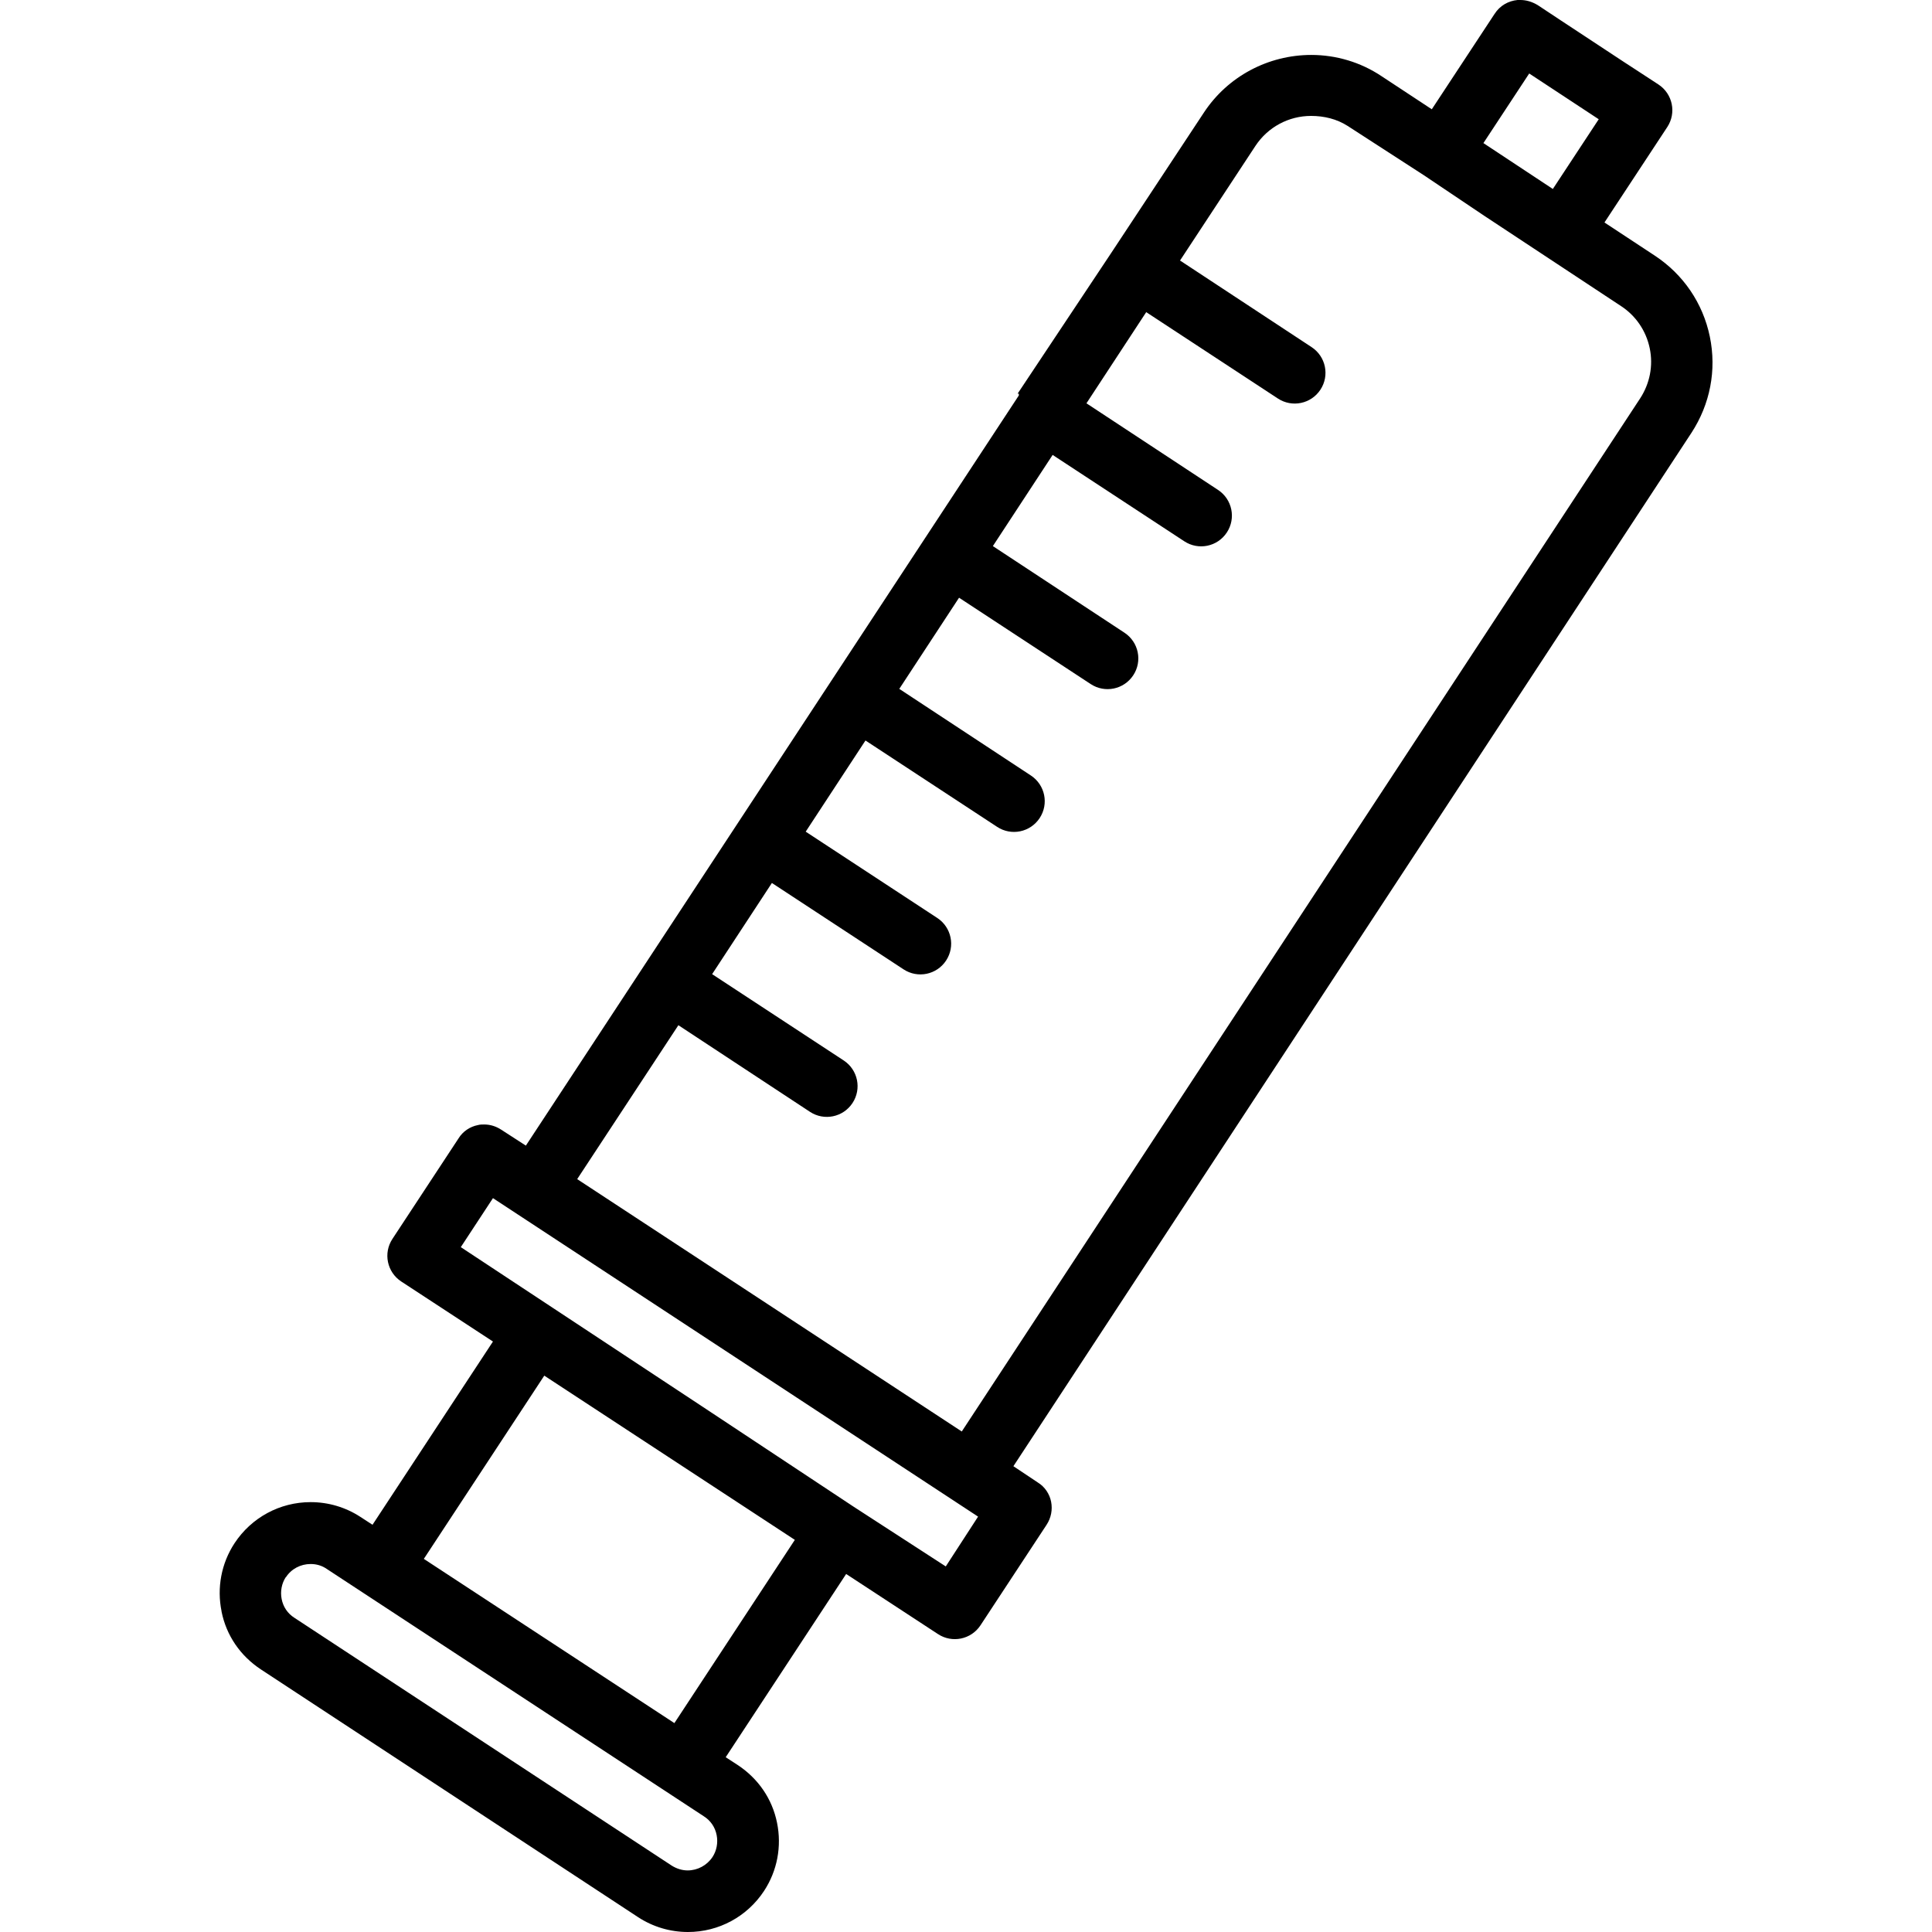 <?xml version="1.0" encoding="UTF-8"?>
<svg id="Layer_1" xmlns="http://www.w3.org/2000/svg" version="1.1" viewBox="0 0 64 64">
  <!-- Generator: Adobe Illustrator 29.6.1, SVG Export Plug-In . SVG Version: 2.1.1 Build 9)  -->
  <path d="M7.34,53.39c.16.79.62,1.46,1.3,1.91l12.5,8.21c.49.32,1.06.49,1.65.49,1.02,0,1.96-.51,2.52-1.36.44-.67.59-1.48.43-2.26-.16-.79-.62-1.46-1.3-1.91l-.4-.26,3.99-6.07,3.04,1.99c.47.31,1.1.18,1.41-.29l2.19-3.33c.15-.23.2-.5.15-.76-.05-.26-.21-.5-.44-.64l-.81-.54L56.03,14.34c.62-.95.84-2.08.61-3.19-.23-1.11-.88-2.06-1.82-2.68l-1.67-1.1,2.08-3.16c.31-.47.18-1.1-.29-1.41l-.75-.49-.4-.26-1.7-1.12-.38-.25h0s-.77-.51-.77-.51C50.74.05,50.55,0,50.36,0c-.03,0-.06,0-.09,0-.3.03-.58.18-.76.46l-2.08,3.16-1.67-1.1c-.69-.46-1.5-.7-2.32-.7-1.43,0-2.77.71-3.56,1.91l-3.07,4.65-3.1,4.66h.04v.06l-16.33,24.85-.82-.53c-.17-.11-.36-.17-.56-.17-.07,0-.14,0-.21.02-.26.05-.5.21-.64.44l-2.19,3.33c-.31.47-.18,1.1.29,1.41l3.04,1.99-3.99,6.07-.4-.26c-.49-.32-1.06-.49-1.65-.49-1.02,0-1.96.51-2.52,1.36-.44.67-.59,1.48-.43,2.26ZM50.65,2.43l2.31,1.52-1.52,2.31-1.15-.76-1.15-.76,1.52-2.31ZM22.47,33.96l4.36,2.87c.47.31,1.1.18,1.41-.29.31-.47.18-1.1-.29-1.41l-4.36-2.86,1.98-3.02,4.36,2.86c.47.31,1.1.18,1.41-.29.31-.47.18-1.1-.29-1.41l-4.36-2.86,1.98-3.02,4.36,2.86c.47.31,1.1.18,1.41-.29.31-.47.18-1.1-.29-1.41l-4.36-2.87,1.98-3.02,4.36,2.86c.47.31,1.1.18,1.41-.29.31-.47.18-1.1-.29-1.41l-4.36-2.87,1.98-3.02,4.36,2.86c.47.31,1.1.18,1.41-.29.31-.47.18-1.1-.29-1.41l-4.36-2.87,1.98-3.02,4.36,2.86c.47.31,1.1.18,1.41-.29.31-.47.18-1.1-.29-1.41l-4.36-2.87,2.5-3.8c.41-.62,1.1-.99,1.84-.99.43,0,.85.1,1.21.33l2.52,1.63,2.01,1.35,4.53,2.99c.49.32.83.82.95,1.4.12.58,0,1.17-.32,1.66l-22.47,34.22-12.74-8.36,3.36-5.11ZM15.26,41.32l1.07-1.63,16.07,10.55-1.07,1.65-3.04-1.97-5-3.31-8.03-5.3ZM18.03,45.57l4.15,2.72,4.15,2.72-3.99,6.07-4.15-2.72-4.15-2.72,3.99-6.07ZM9.47,52.25c.18-.28.49-.44.82-.44.19,0,.37.05.53.16l1.25.82h0s5,3.28,5,3.28l6.25,4.1c.22.14.37.36.42.62.05.25,0,.52-.14.73-.18.27-.49.44-.82.44-.19,0-.37-.06-.53-.16l-12.5-8.21c-.22-.14-.37-.36-.42-.62-.05-.25,0-.52.14-.73Z"/>
</svg>